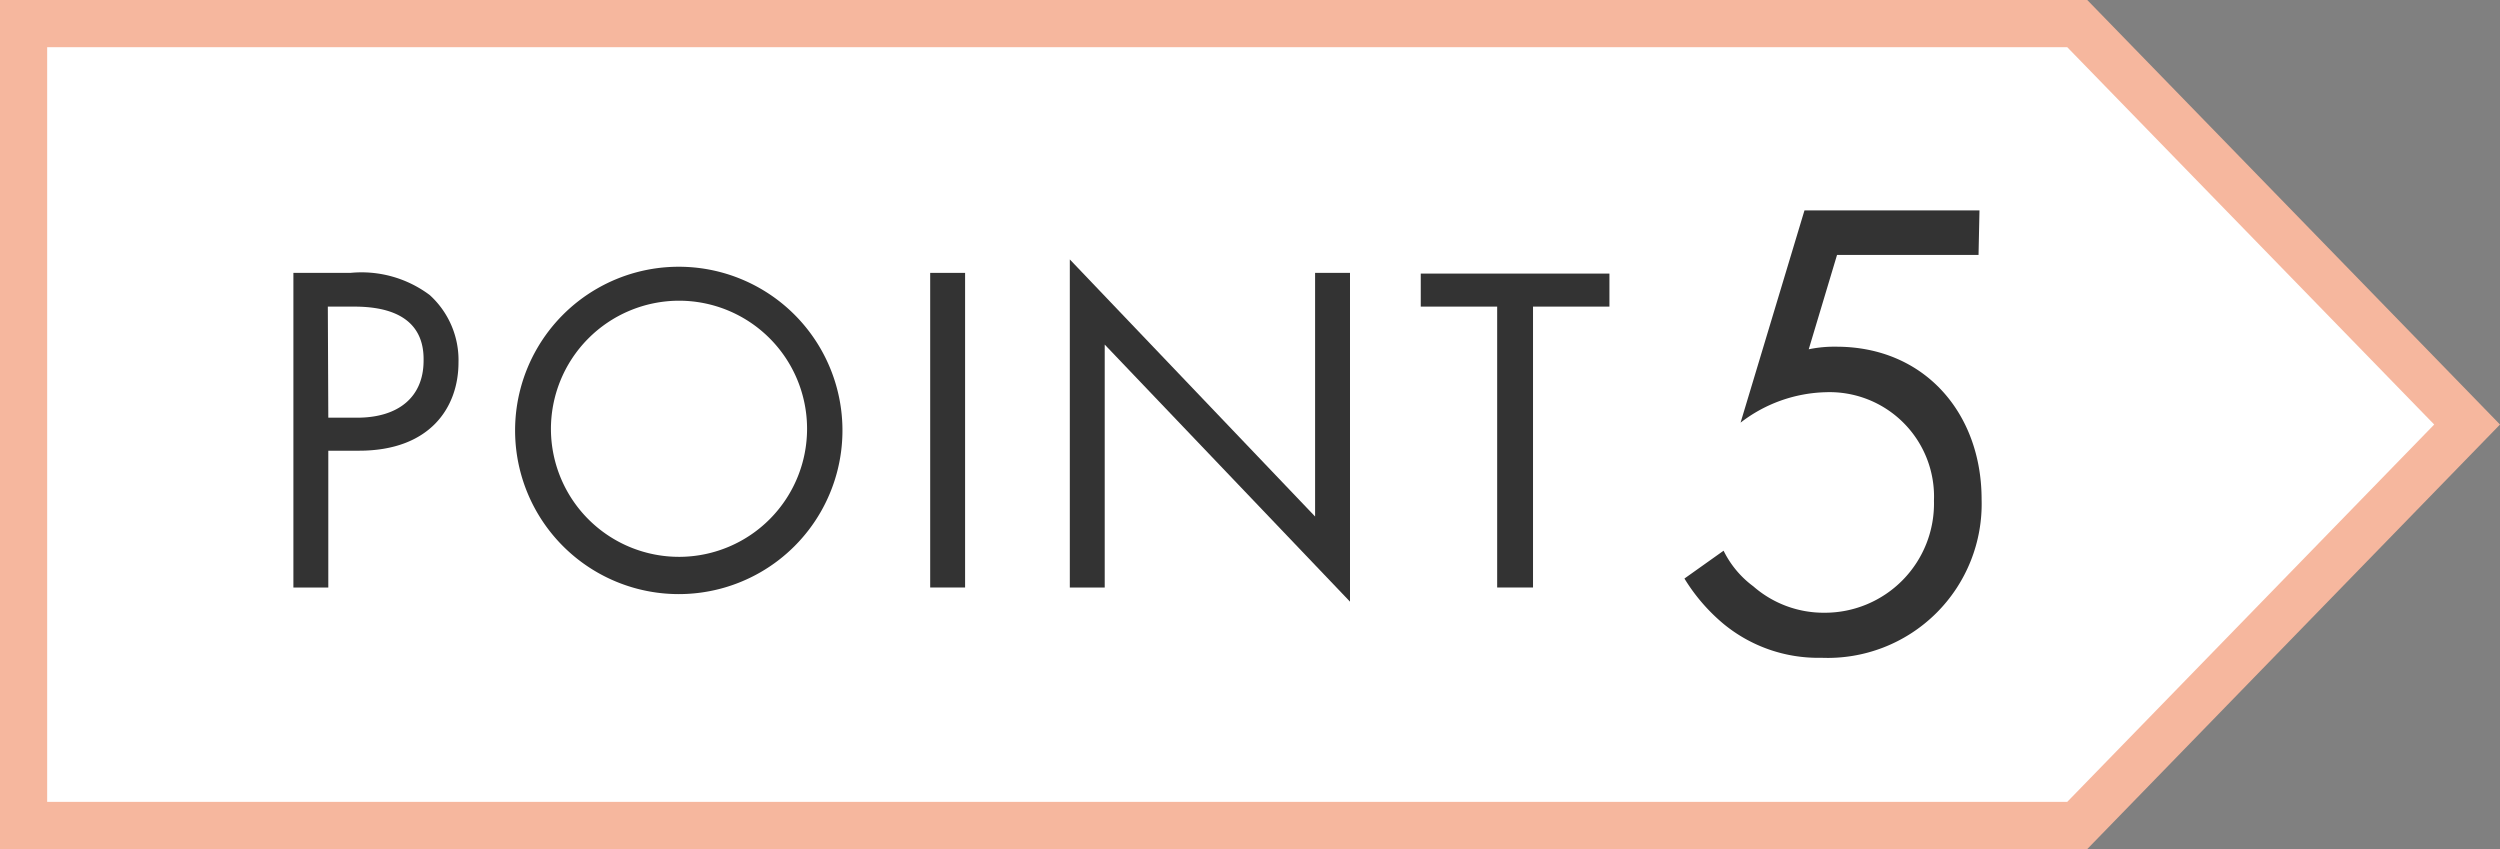 <svg xmlns="http://www.w3.org/2000/svg" viewBox="0 0 106 36"><rect x="0" y="0" width="106" height="36" fill="#808080" stroke="none"/><defs><style>.cls-1{fill:#fff;}.cls-2{fill:#f6b79e;}.cls-3{fill:#333;}</style></defs><polygon class="cls-1" points="1 35 1 1 88.07 1 104.61 18 88.07 35 1 35"/><path class="cls-2" d="M87.65,2l15.56,16L87.65,34H2V2H87.65m.85-2H0V36H88.5L106,18,88.5,0Z"/><path class="cls-3" d="M14.86,11.57a4.82,4.82,0,0,1,3.36.94,3.72,3.72,0,0,1,1.22,2.86c0,1.88-1.18,3.74-4.22,3.74h-1.3v5.8H12.44V11.57Zm-.94,6.14h1.22c1.76,0,2.82-.88,2.82-2.42C18,13.17,16,13,15,13h-1.1Z"/><path class="cls-3" d="M21.84,18.25a6.94,6.94,0,0,1,13.88,0,6.94,6.94,0,0,1-13.88,0Zm1.52,0a5.43,5.43,0,1,0,5.42-5.5A5.44,5.44,0,0,0,23.36,18.25Z"/><path class="cls-3" d="M40.92,11.57V24.91H39.44V11.57Z"/><path class="cls-3" d="M45.36,24.91V11l10.4,10.9V11.57h1.48V25.51l-10.4-10.9v10.3Z"/><path class="cls-3" d="M65,13V24.91H63.48V13H60.24v-1.4h8V13Z"/><path class="cls-3" d="M83.89,10.81h-6l-1.2,4a5.29,5.29,0,0,1,1.17-.11c3.75,0,6.16,2.83,6.16,6.47a6.53,6.53,0,0,1-6.8,6.72,6.31,6.31,0,0,1-4.17-1.46,7.81,7.81,0,0,1-1.63-1.9l1.66-1.18a4.15,4.15,0,0,0,1.26,1.51,4.53,4.53,0,0,0,3,1.12A4.63,4.63,0,0,0,82,21.23a4.43,4.43,0,0,0-4.59-4.6,6.15,6.15,0,0,0-3.61,1.29l2.71-9h7.42Z"/></svg>